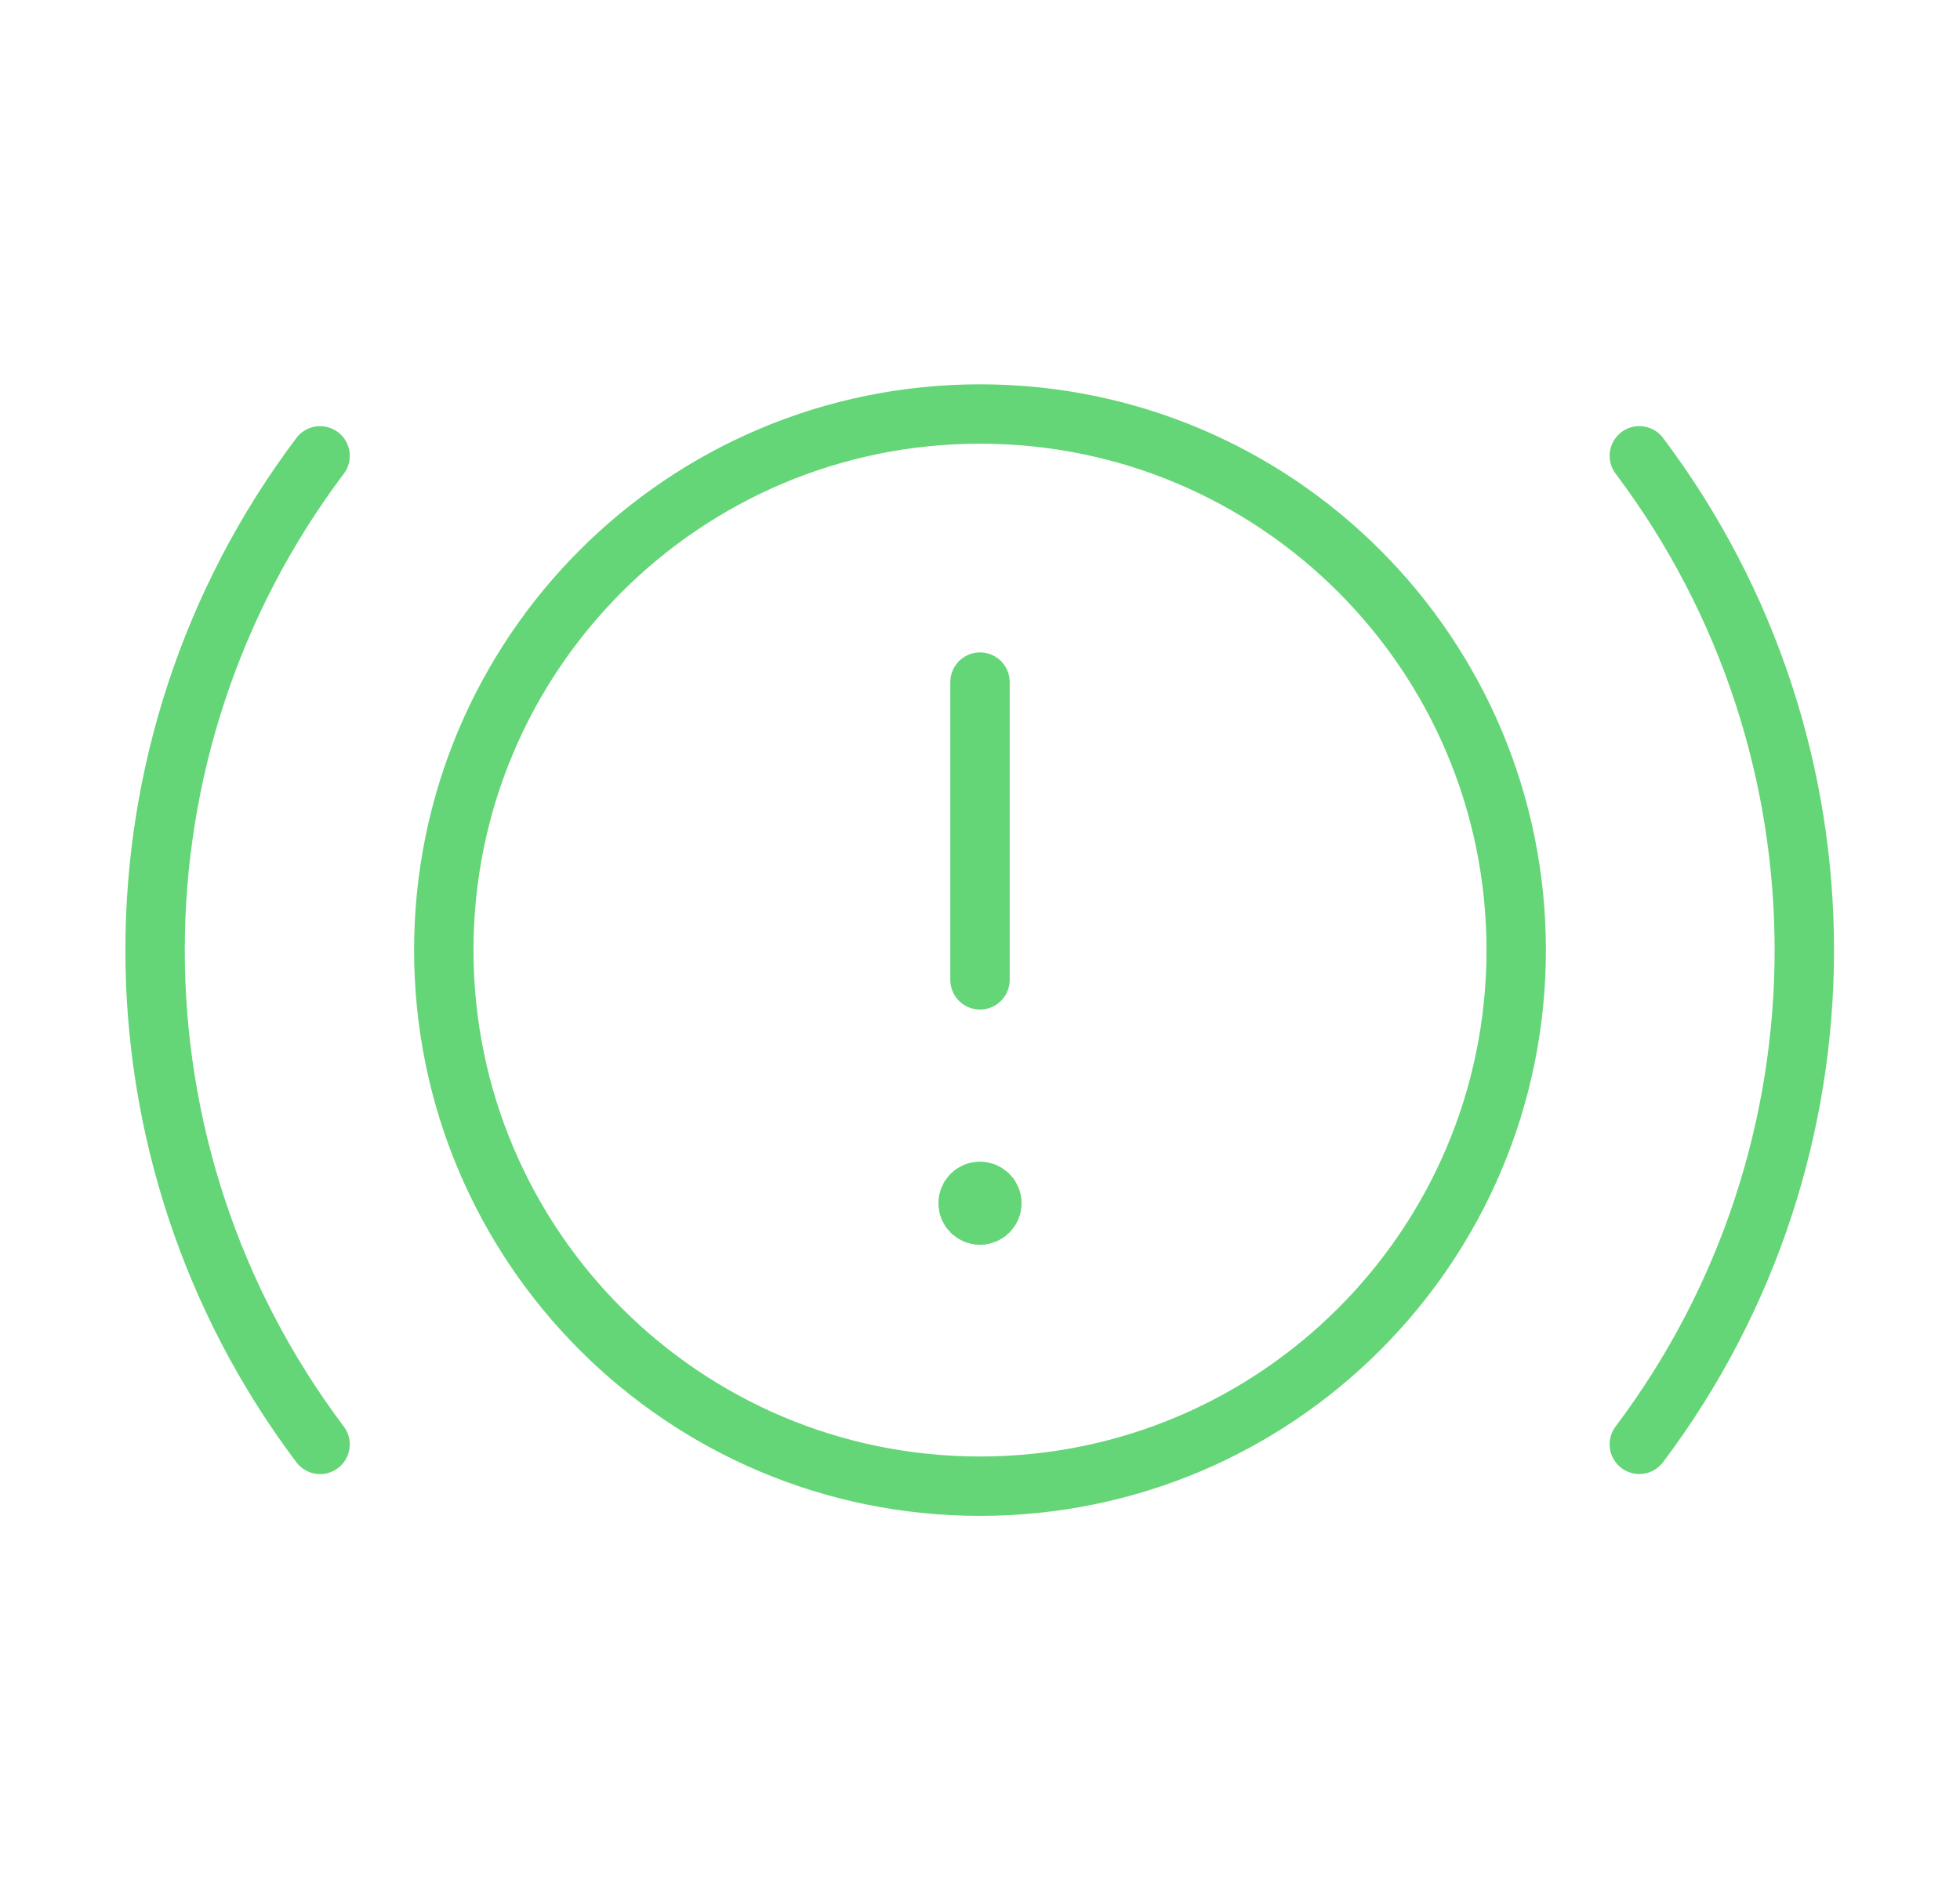 <svg width="33" height="32" viewBox="0 0 33 32" fill="none" xmlns="http://www.w3.org/2000/svg">
<path fill-rule="evenodd" clip-rule="evenodd" d="M16.5 6.972V6.972C21.487 6.972 25.528 11.013 25.528 16V16C25.528 20.987 21.487 25.028 16.5 25.028V25.028C11.513 25.028 7.472 20.987 7.472 16V16C7.472 11.013 11.513 6.972 16.5 6.972Z" stroke="#64D677" stroke-linecap="round" stroke-linejoin="round"/>
<path d="M16.5 16.501V11.487" stroke="#64D677" stroke-linecap="round" stroke-linejoin="round"/>
<path d="M16.499 20.063C16.388 20.063 16.299 20.152 16.3 20.263C16.3 20.373 16.389 20.463 16.5 20.463C16.611 20.463 16.7 20.373 16.7 20.263C16.7 20.153 16.611 20.063 16.499 20.063" stroke="#64D677" stroke-linecap="round" stroke-linejoin="round"/>
<path d="M27.601 7.676C31.305 12.599 31.305 19.4 27.601 24.323" stroke="#64D677" stroke-linecap="round" stroke-linejoin="round"/>
<path d="M5.389 24.324C1.685 19.401 1.685 12.6 5.389 7.677" stroke="#64D677" stroke-linecap="round" stroke-linejoin="round"/>
</svg>
